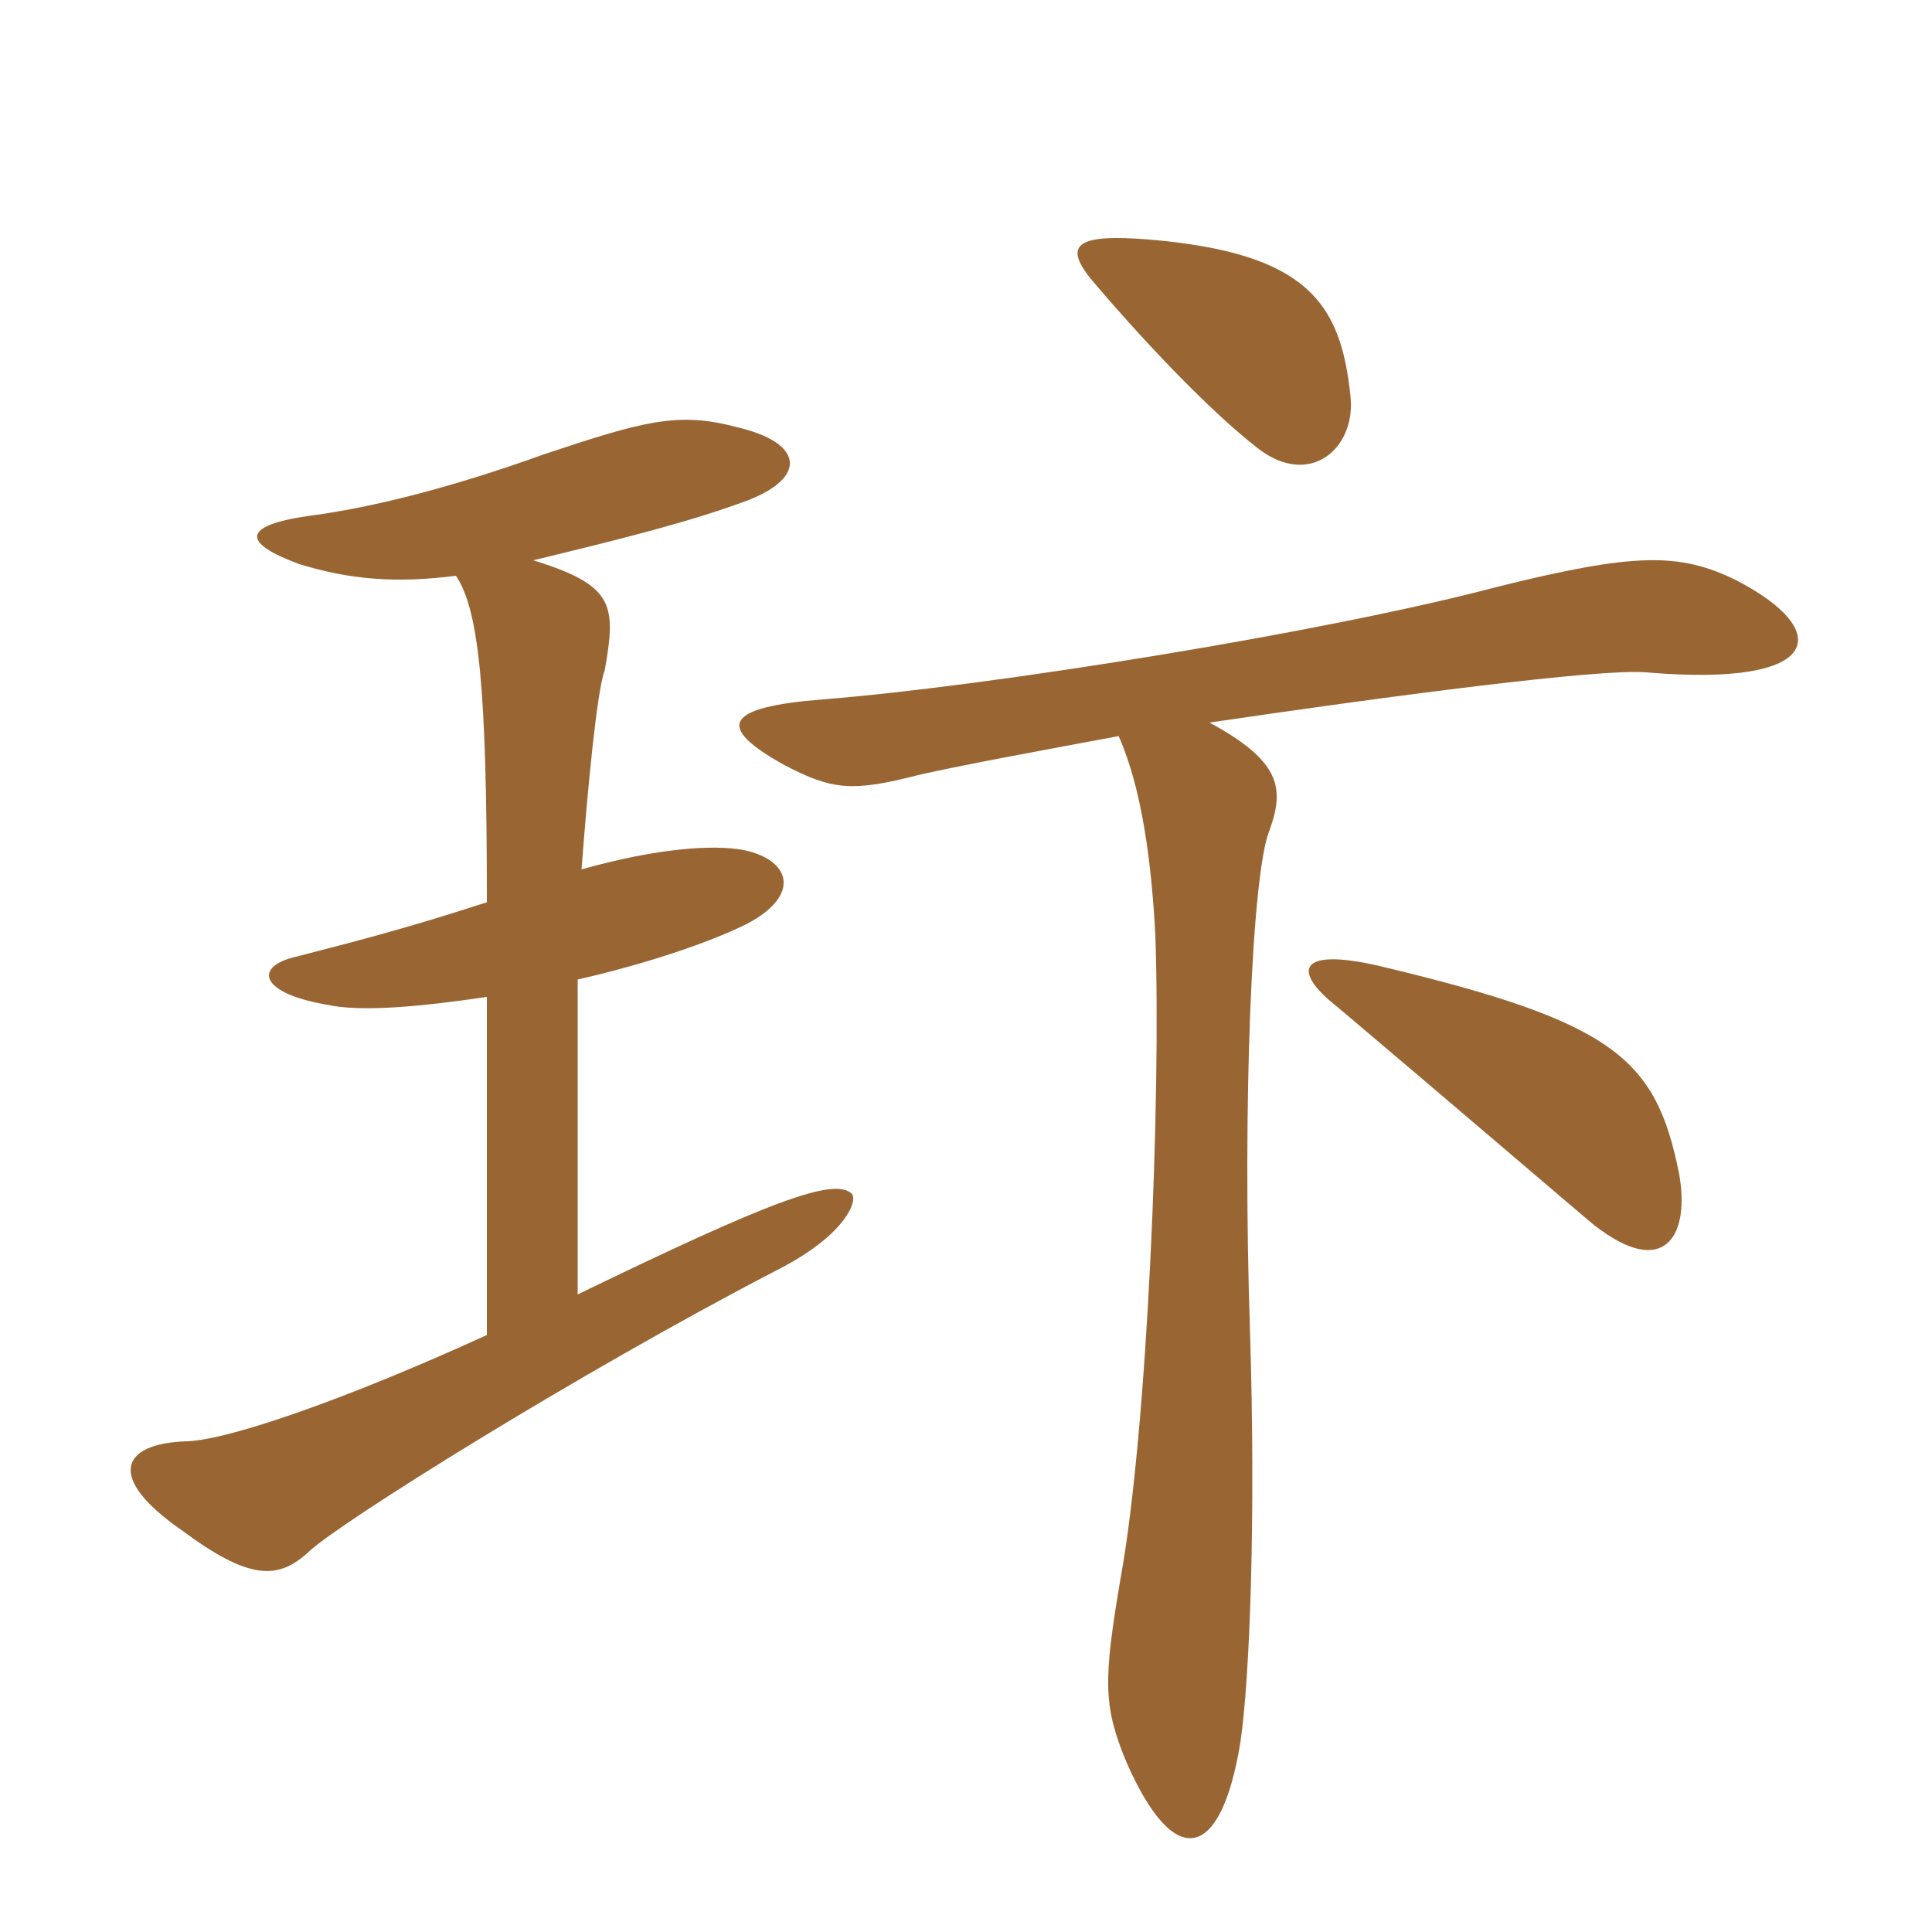 <svg xmlns="http://www.w3.org/2000/svg" xmlns:xlink="http://www.w3.org/1999/xlink" width="150" height="150"><path fill="#996633" padding="10" d="M41.40 43.50C49.50 41.55 54 40.35 58.05 38.85C62.70 37.05 62.40 34.35 57.15 33.15C52.65 31.95 49.95 32.70 42.30 35.25C34.80 37.95 28.65 39.45 24 40.05C18.75 40.80 18.75 42.15 23.25 43.80C27.15 45 30.75 45.30 35.40 44.70C37.20 47.40 37.80 53.55 37.80 70.05C31.35 72.15 27.15 73.20 23.10 74.25C19.65 75 20.10 77.10 25.35 78C28.05 78.60 32.70 78.15 37.80 77.40L37.80 103.65C27.30 108.45 18 111.75 14.55 111.90C9.30 112.05 8.25 114.75 14.10 118.80C19.35 122.70 21.60 122.70 24 120.45C26.40 118.20 44.85 106.65 60.15 98.70C65.55 96 66.60 93.30 66.15 92.70C64.80 91.35 59.70 93.30 44.85 100.50L44.85 76.05C50.10 74.85 55.05 73.20 58.05 71.70C62.25 69.45 61.35 66.75 57.75 66C55.35 65.55 51 65.85 45.15 67.50C45.60 61.50 46.35 53.55 46.95 52.05C47.85 46.95 47.70 45.45 41.40 43.50ZM130.35 91.05C128.55 82.20 125.40 79.35 107.10 75C100.65 73.50 100.35 75.45 103.80 78.15C111.45 84.60 123 94.50 123.75 95.10C129.30 99.45 131.25 95.85 130.35 91.05ZM104.85 30.75C104.10 23.55 101.55 19.65 89.25 18.60C83.70 18.15 82.35 18.90 84.90 21.90C88.20 25.80 93.60 31.65 97.65 34.80C101.70 37.95 105.30 34.80 104.85 30.75ZM93.90 56.10C108.15 54 124.20 51.90 127.80 52.20C141.75 53.40 142.35 48.90 134.70 45C130.35 42.90 126.90 42.90 116.10 45.60C103.05 49.05 77.10 53.25 63.90 54.30C56.25 54.90 55.50 56.40 60.90 59.40C64.65 61.35 66.15 61.50 71.40 60.15C74.70 59.40 80.40 58.35 86.85 57.15C88.65 61.20 89.40 66.90 89.70 72.60C90.15 85.20 89.10 111 87 122.55C85.65 130.50 85.65 132.45 87.45 136.80C91.20 145.35 94.80 144.45 96.30 135.30C97.05 130.20 97.50 117.75 97.05 103.35C96.45 85.65 97.20 67.80 98.55 64.50C99.75 61.20 99.45 59.10 93.90 56.10Z"/></svg>